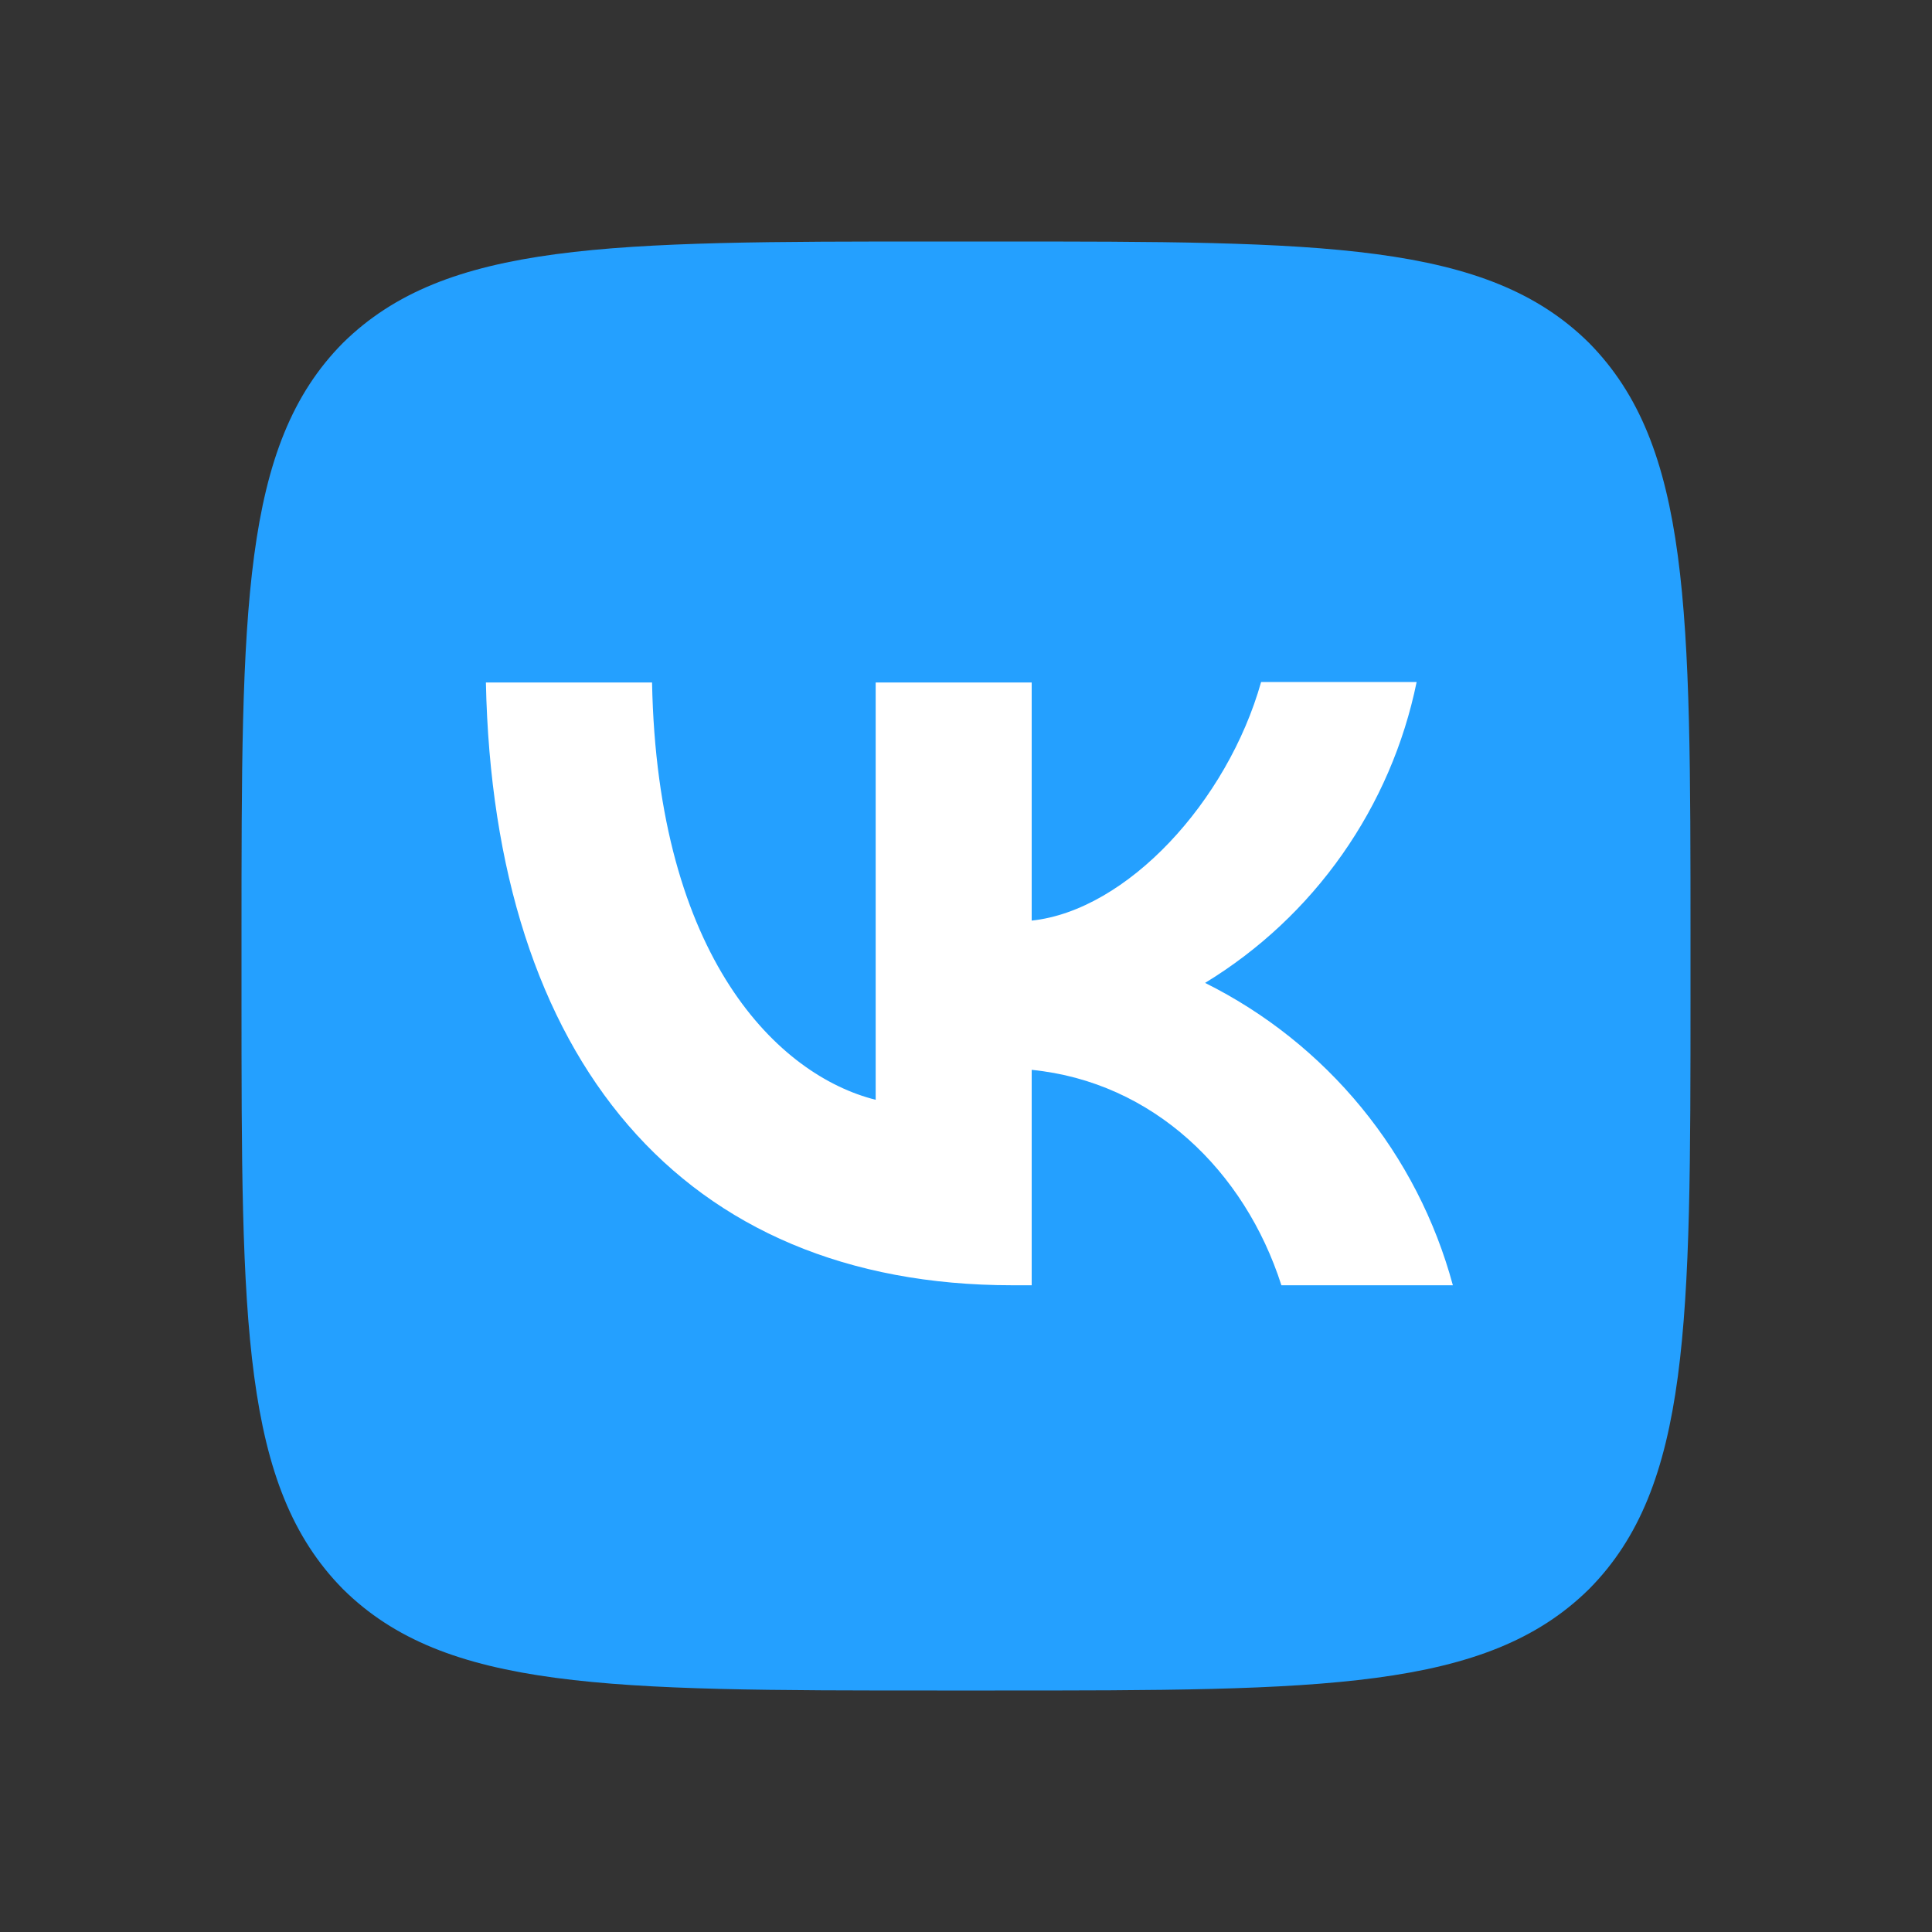 <svg width="44" height="44" viewBox="0 0 44 44" fill="none" xmlns="http://www.w3.org/2000/svg">
<rect x="0" y="0" width="44" height="44" fill="#333333" stroke="none"/>
<rect x="9.167" y="12.833" width="25.667" height="18.333" fill="white"/>
<path d="M7.81 7.81C5.5 10.142 5.5 13.871 5.5 21.34V22.66C5.5 30.118 5.5 33.847 7.81 36.19C10.142 38.5 13.871 38.5 21.34 38.5H22.66C30.118 38.5 33.847 38.5 36.19 36.19C38.5 33.858 38.5 30.129 38.5 22.66V21.34C38.5 13.882 38.5 10.153 36.19 7.81C33.858 5.5 30.129 5.5 22.66 5.5H21.34C13.882 5.5 10.153 5.5 7.81 7.81ZM11.066 15.543H14.85C14.971 21.835 17.743 24.497 19.943 25.047V15.543H23.496V20.966C25.663 20.735 27.951 18.26 28.721 15.532H32.263C31.974 16.944 31.397 18.281 30.568 19.46C29.739 20.64 28.676 21.635 27.445 22.385C28.819 23.069 30.032 24.036 31.005 25.223C31.978 26.41 32.688 27.79 33.088 29.271H29.183C28.347 26.664 26.257 24.64 23.496 24.365V29.271H23.056C15.532 29.271 11.242 24.123 11.066 15.543Z" fill="#24A0FF"/>
</svg>
